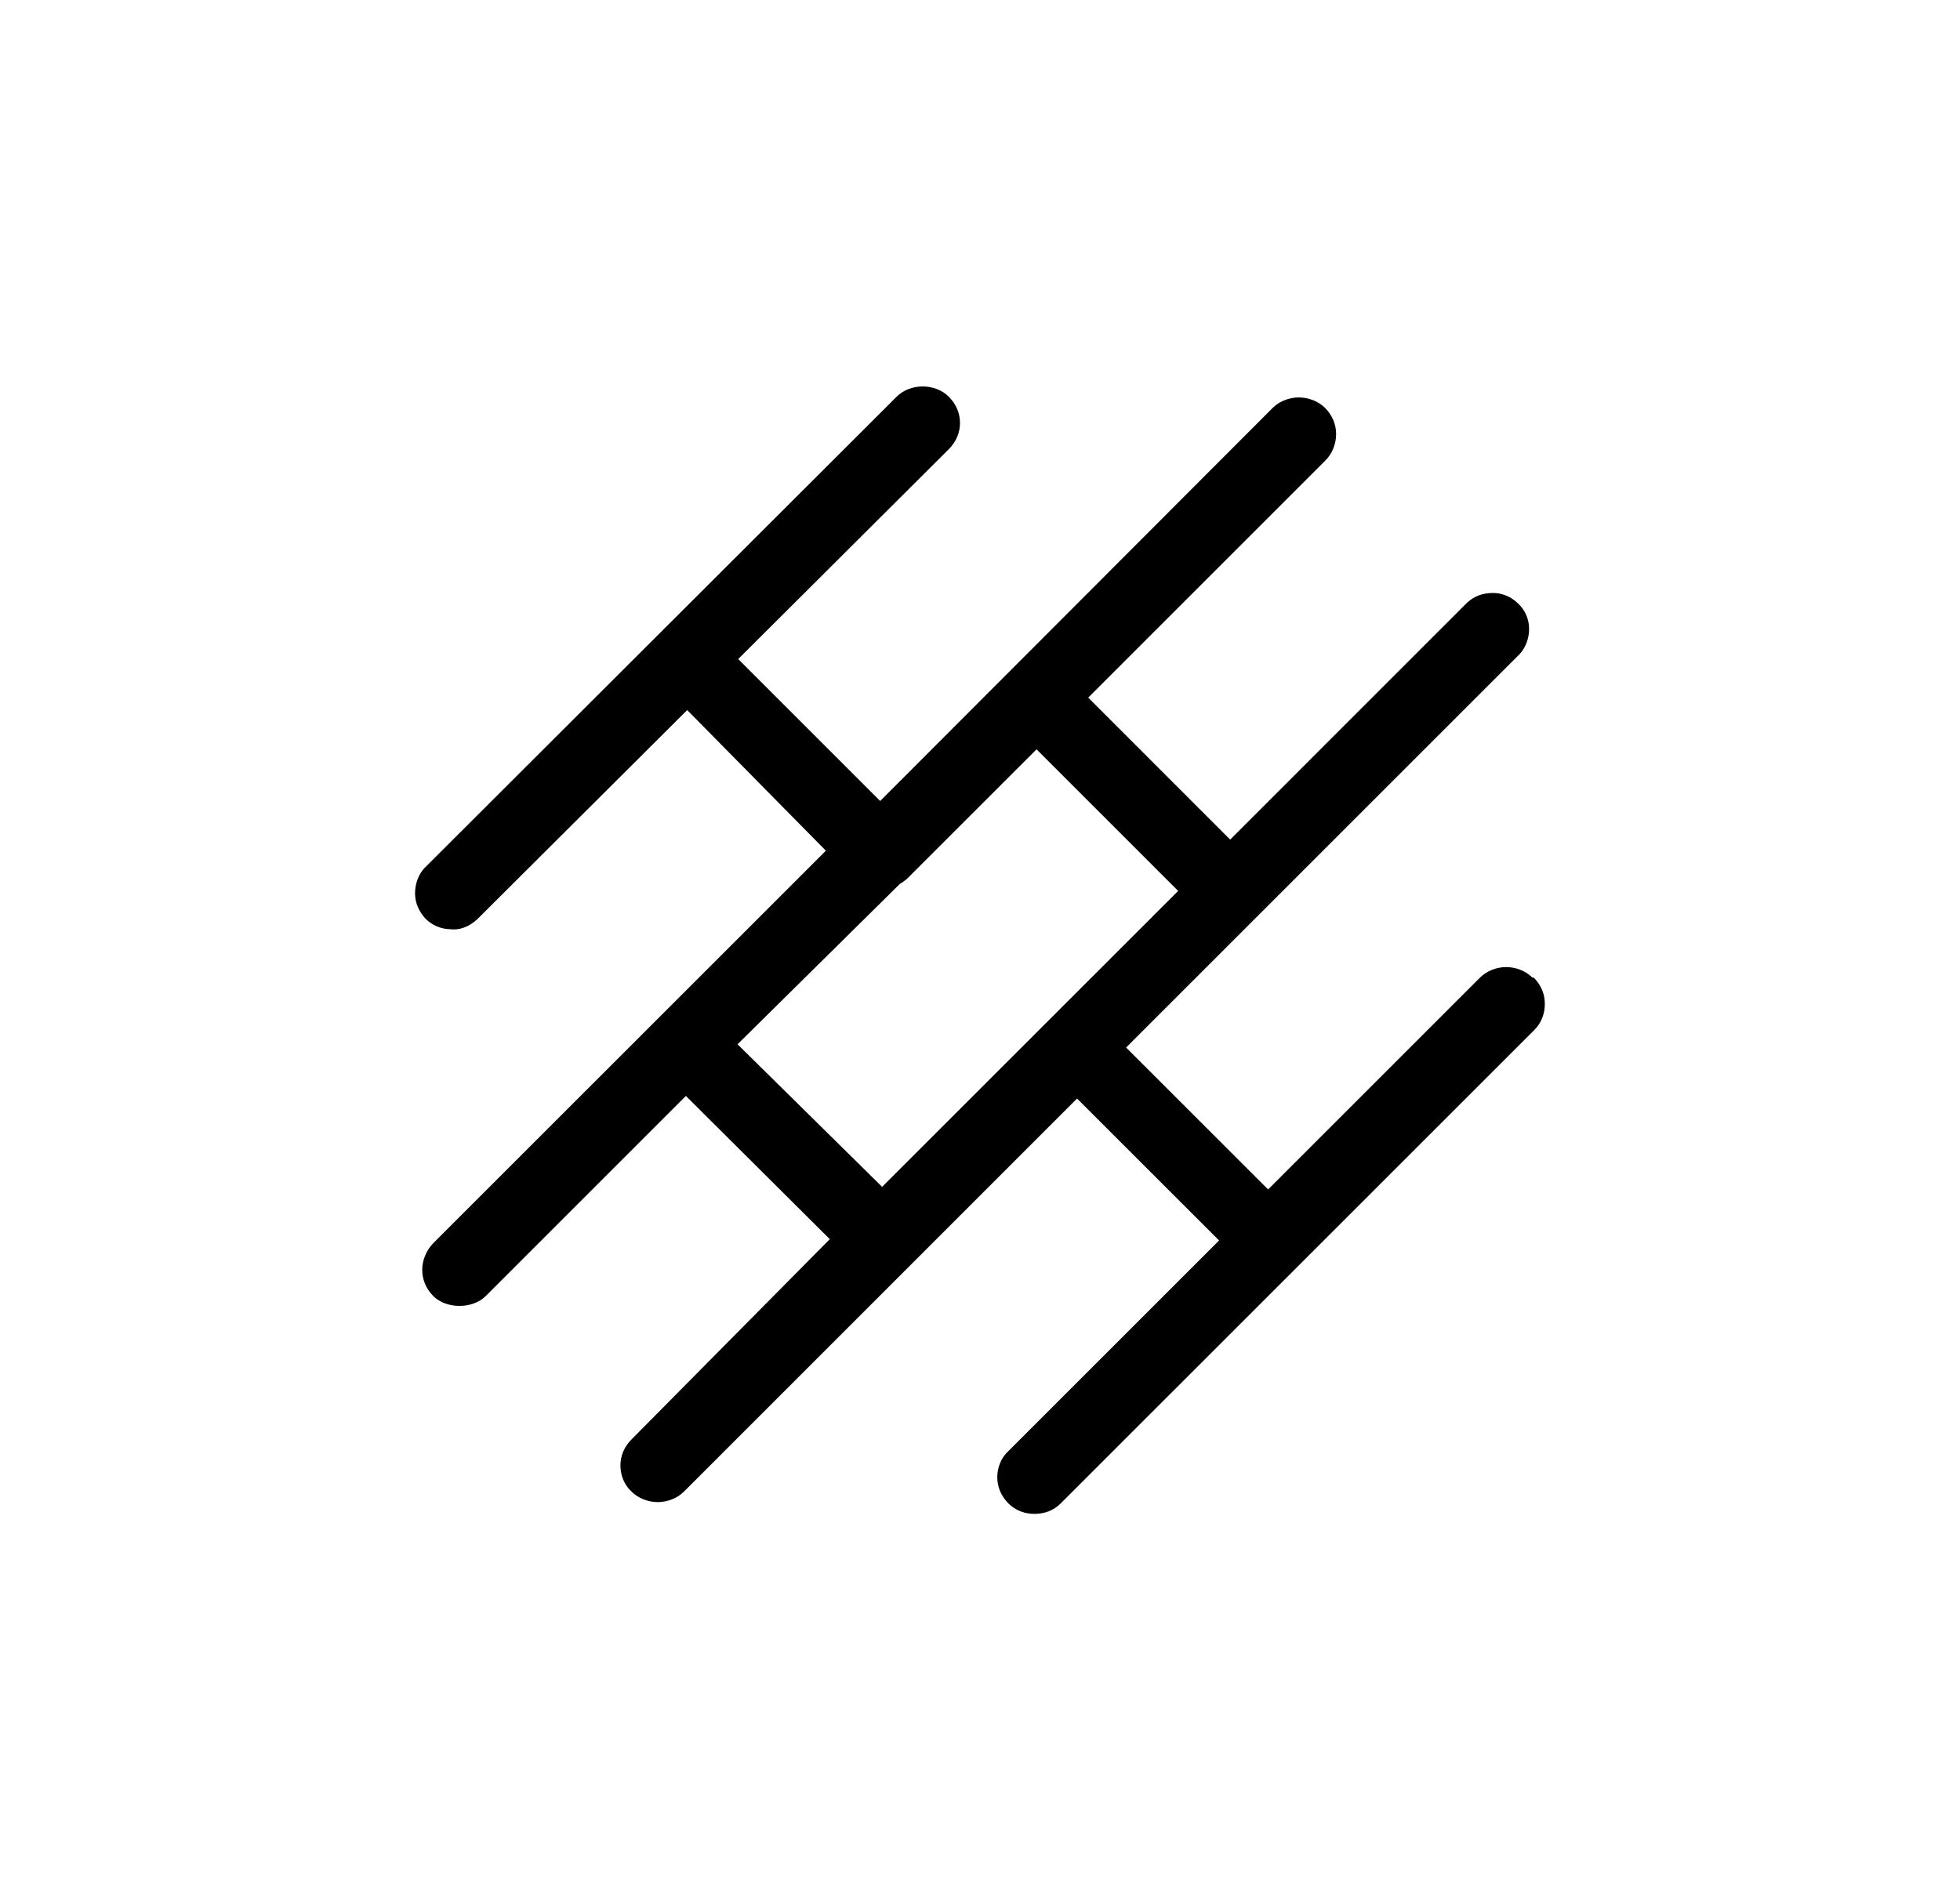 <?xml version="1.0" encoding="UTF-8"?> <svg xmlns="http://www.w3.org/2000/svg" width="33" height="32" viewBox="0 0 33 32" fill="none"><path d="M25.8 16.463C25.69 16.352 25.525 16.286 25.36 16.286C25.195 16.286 25.029 16.352 24.919 16.463L21.351 20.031L18.96 17.641L25.591 11.01C25.69 10.9 25.745 10.746 25.745 10.592C25.745 10.427 25.679 10.273 25.558 10.162C25.448 10.052 25.294 9.986 25.14 9.986C24.974 9.986 24.831 10.03 24.699 10.151L20.712 14.139L18.322 11.748L22.32 7.75C22.43 7.64 22.496 7.475 22.496 7.31C22.496 7.144 22.43 6.99 22.309 6.869C22.199 6.759 22.034 6.693 21.868 6.693C21.703 6.693 21.538 6.759 21.428 6.869L14.819 13.489L12.429 11.099L15.976 7.563C16.097 7.442 16.163 7.288 16.163 7.122C16.163 6.957 16.097 6.803 15.976 6.682C15.744 6.45 15.326 6.45 15.095 6.682L7.142 14.623C7.043 14.733 6.988 14.887 6.988 15.042C6.988 15.207 7.054 15.35 7.164 15.471C7.274 15.582 7.428 15.648 7.583 15.648C7.737 15.67 7.902 15.604 8.034 15.482L11.57 11.958L13.905 14.326L7.285 20.945C7.175 21.067 7.109 21.221 7.109 21.386C7.109 21.551 7.175 21.706 7.296 21.827C7.516 22.047 7.957 22.047 8.177 21.827L11.548 18.456L13.971 20.868L10.634 24.239C10.512 24.36 10.446 24.514 10.446 24.679C10.446 24.845 10.512 25.01 10.634 25.12C10.744 25.23 10.909 25.296 11.074 25.296C11.239 25.296 11.405 25.23 11.515 25.12L18.134 18.5L20.525 20.89L16.978 24.437C16.857 24.547 16.791 24.712 16.791 24.878C16.791 25.043 16.857 25.197 16.978 25.318C17.099 25.439 17.253 25.494 17.419 25.494C17.584 25.494 17.738 25.439 17.859 25.318L25.834 17.344C25.955 17.223 26.01 17.068 26.01 16.903C26.01 16.738 25.944 16.584 25.823 16.463H25.8ZM19.842 14.998L14.852 19.987L12.418 17.586L15.149 14.887C15.149 14.887 15.238 14.832 15.271 14.799L17.452 12.619L19.842 15.009V14.998Z" fill="black"></path></svg> 